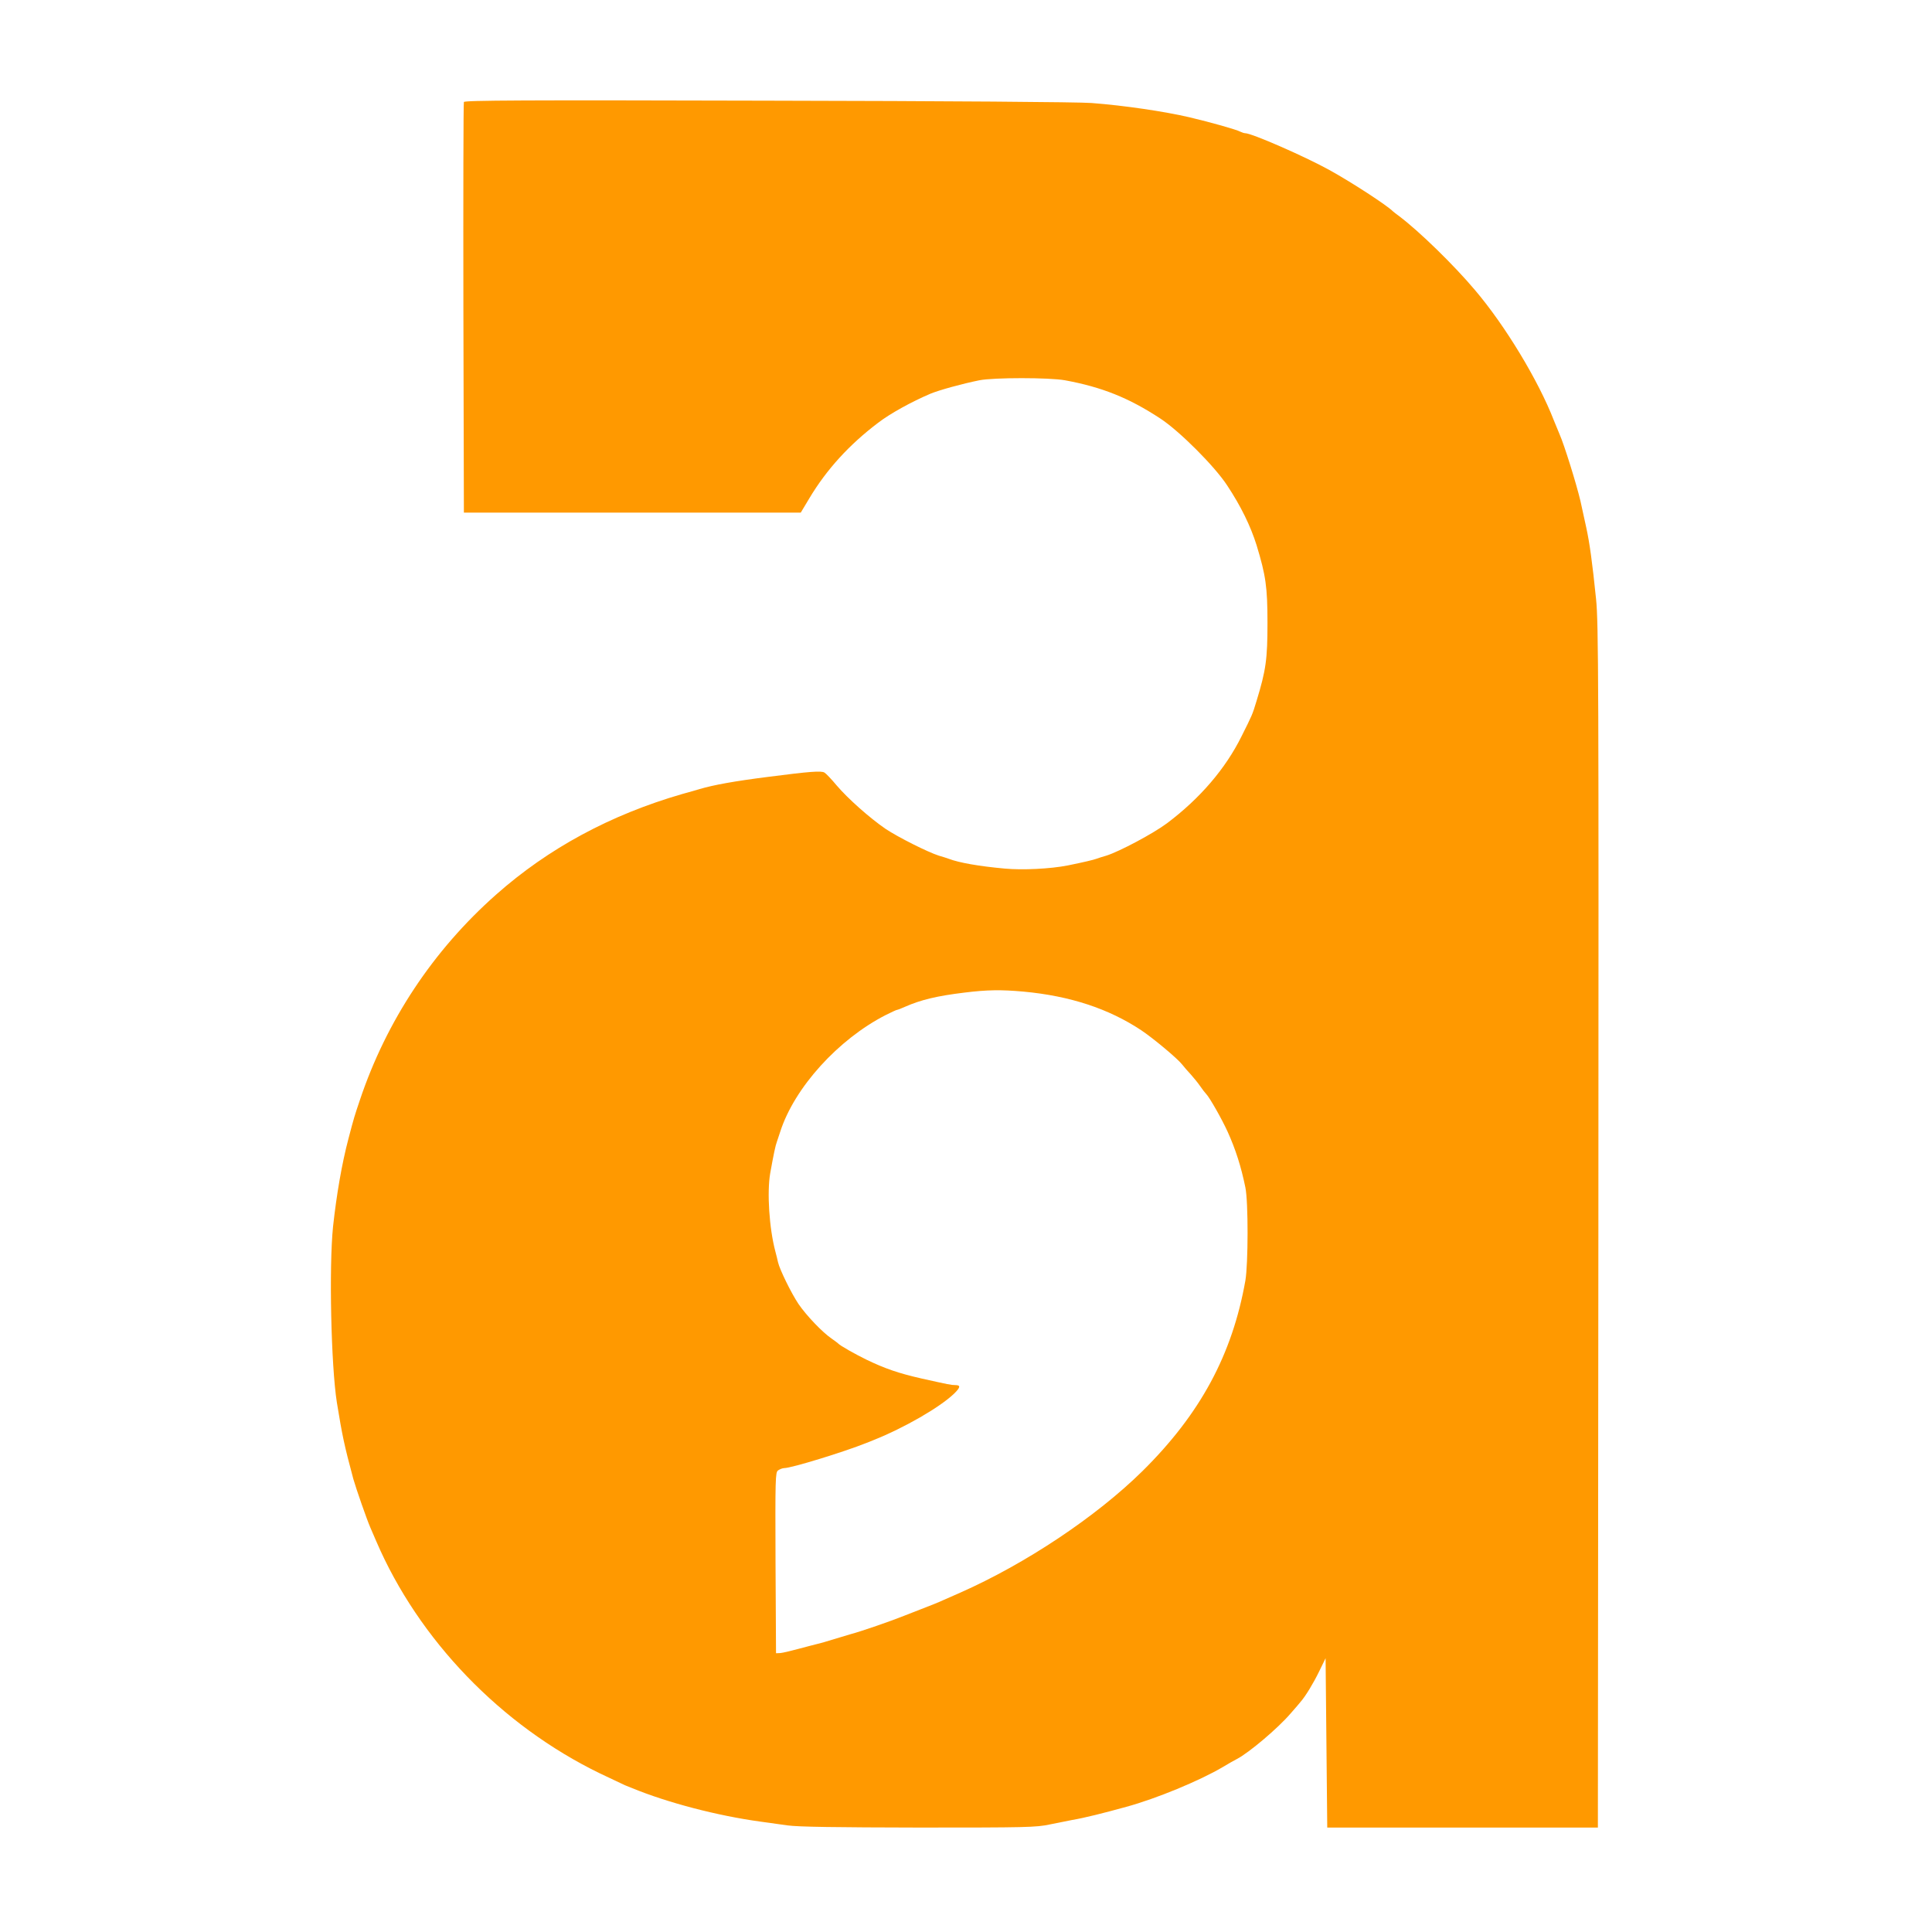 <svg xmlns="http://www.w3.org/2000/svg" xml:space="preserve" style="fill-rule:evenodd;clip-rule:evenodd;stroke-linejoin:round;stroke-miterlimit:2" viewBox="0 0 192 192"><path d="M80.5 81.2c-.3.7-.4 56.6-.3 124.3l.3 123h202.9l5.1-8.5c10.5-17.6 24.3-32.6 41.5-45.6 7.3-5.6 20.2-12.7 31.5-17.5 5.3-2.2 19.1-6 29.5-8.1 8.5-1.7 42.1-1.7 51.5 0 22.3 4.1 38.5 10.6 57.4 23 11.5 7.5 32.8 28.8 40.3 40.3 8.4 12.7 14.1 24.5 17.7 35.9 5.6 18.4 6.6 25.3 6.6 47s-.9 28.4-6.6 47c-2.5 8.3-2.6 8.4-9 21.2-9.7 19.6-25.1 37.5-44.9 52.4-8.3 6.2-28.6 17-36.5 19.5-2.2.6-4.9 1.5-6 1.9-1.9.7-7.4 2-17.2 4-10.6 2.1-27.4 2.9-38.1 1.9-15.4-1.4-27.4-3.5-33.7-5.9-1.1-.4-3.8-1.3-6-1.9-6.6-2.1-24.5-11.1-32-16.1-9.5-6.5-22.8-18.3-29.5-26.2-3-3.6-6.3-7.1-7.3-7.7-1.9-1.2-8.6-.7-34.2 2.6-20.4 2.6-32.4 4.8-41 7.3-1.6.5-6.4 1.9-10.5 3-43.2 12.5-80.6 32.7-112 60.5-38.1 33.7-66.2 76.2-82.2 124-3.2 9.5-3.5 10.4-6.8 23-4 15.1-7.2 33.8-9.3 53-2.5 24.3-1.2 83.8 2.3 106 3.3 20.2 4.4 25.5 9.9 46 1.6 5.7 8.3 24.9 10.3 29.4 1.1 2.5 2.7 6.2 3.5 8.1 25.5 59.4 75.2 111 134.8 139.9 7.2 3.4 13.9 6.6 15 7.1 1.1.4 3.1 1.2 4.5 1.8 21.1 8.7 51.3 16.6 77 20.1 4.1.6 11.6 1.6 16.5 2.3 6.4.9 29.4 1.2 79 1.3 64.5 0 70.7-.1 79-1.9l13.5-2.7c7.1-1.2 18.4-4 32.5-7.9 18-4.9 44.1-15.7 58-23.9 3.3-2 7.2-4.2 8.6-4.9 7.3-3.8 24.8-18.6 32.4-27.5 2.8-3.2 5.5-6.3 6-7 2.9-3.3 7.6-11 11.1-18.2l3.9-8 1 102h163l.3-362c.2-329.3.1-363.4-1.4-378-2.3-22.5-3.9-33.8-5.9-43s-2.5-11.4-3.5-16c-2.5-10.6-9.9-34.2-12.5-40-.7-1.7-2.3-5.5-3.5-8.5-9.3-24-29.3-57.1-47.5-78.5-12.8-15.2-33.7-35.5-45.5-44.4-1.9-1.4-3.7-2.8-4-3.1-3.4-3.5-25.2-17.7-38.5-25-14.7-8.1-46.5-22-50.4-22-.6 0-1.9-.4-2.9-.9-2.4-1.3-17.6-5.6-30.7-8.7-15-3.5-39.2-7.1-59-8.6-7.8-.6-85.2-1.2-195.3-1.4-147.3-.4-182.3-.2-182.7.8m337 535.8c28.1 2.6 51.4 10.3 71 23.3 7.3 4.9 21.8 17 24.6 20.6 1.1 1.4 3.5 4.2 5.3 6.1 1.7 1.9 4.3 5.1 5.6 7s3 4.1 3.7 4.8c2 2.1 9.3 14.9 12.8 22.6 4.8 10.6 8.1 20.9 10.7 33.6 1.8 8.8 1.7 46 0 56-7.9 44.7-27.2 80.4-62 114.8-27.8 27.4-70.2 55.7-109.7 73.2-2.7 1.2-7.2 3.2-10 4.4-2.7 1.3-8.8 3.7-13.5 5.5s-9.4 3.7-10.5 4.1c-7.4 3-25.9 9.4-32 11-1.6.5-6.1 1.8-10 3-3.8 1.2-8.6 2.6-10.5 3-1.9.5-7.1 1.8-11.5 3s-9.1 2.3-10.5 2.4l-2.5.1-.3-54.4c-.2-50.9-.1-54.5 1.5-55.7 1-.7 2.7-1.4 3.7-1.4 4.4 0 36.2-9.8 49.4-15.1 1.2-.5 3.2-1.3 4.5-1.8 18.5-7.4 39.9-19.7 48.5-28 3.8-3.7 4-5.1.7-5.1-2.5 0-3.9-.3-20.5-4-13.6-3.1-21.8-5.9-33-11.3-6.4-3.1-16-8.5-17-9.7-.3-.3-2.1-1.7-4-3-5.6-3.8-15.3-14-20-20.9-4.4-6.6-11.3-20.7-12.3-25.1-.3-1.4-1-4.3-1.6-6.5-3.7-13.9-5.1-35.6-3.1-47.1 2-11.2 3.2-16.9 4-18.9.4-1.1 1.3-3.8 2-6 8.5-26.6 35-55.8 63.6-70.4 3.4-1.7 6.4-3.1 6.8-3.1.3 0 2.5-.8 4.9-1.9 9.3-4.1 19.1-6.5 35.7-8.5 13.7-1.7 22.1-1.8 35.5-.6" style="fill:#f90;fill-rule:nonzero" transform="translate(32.818 -3.261)scale(.165)"/></svg>
